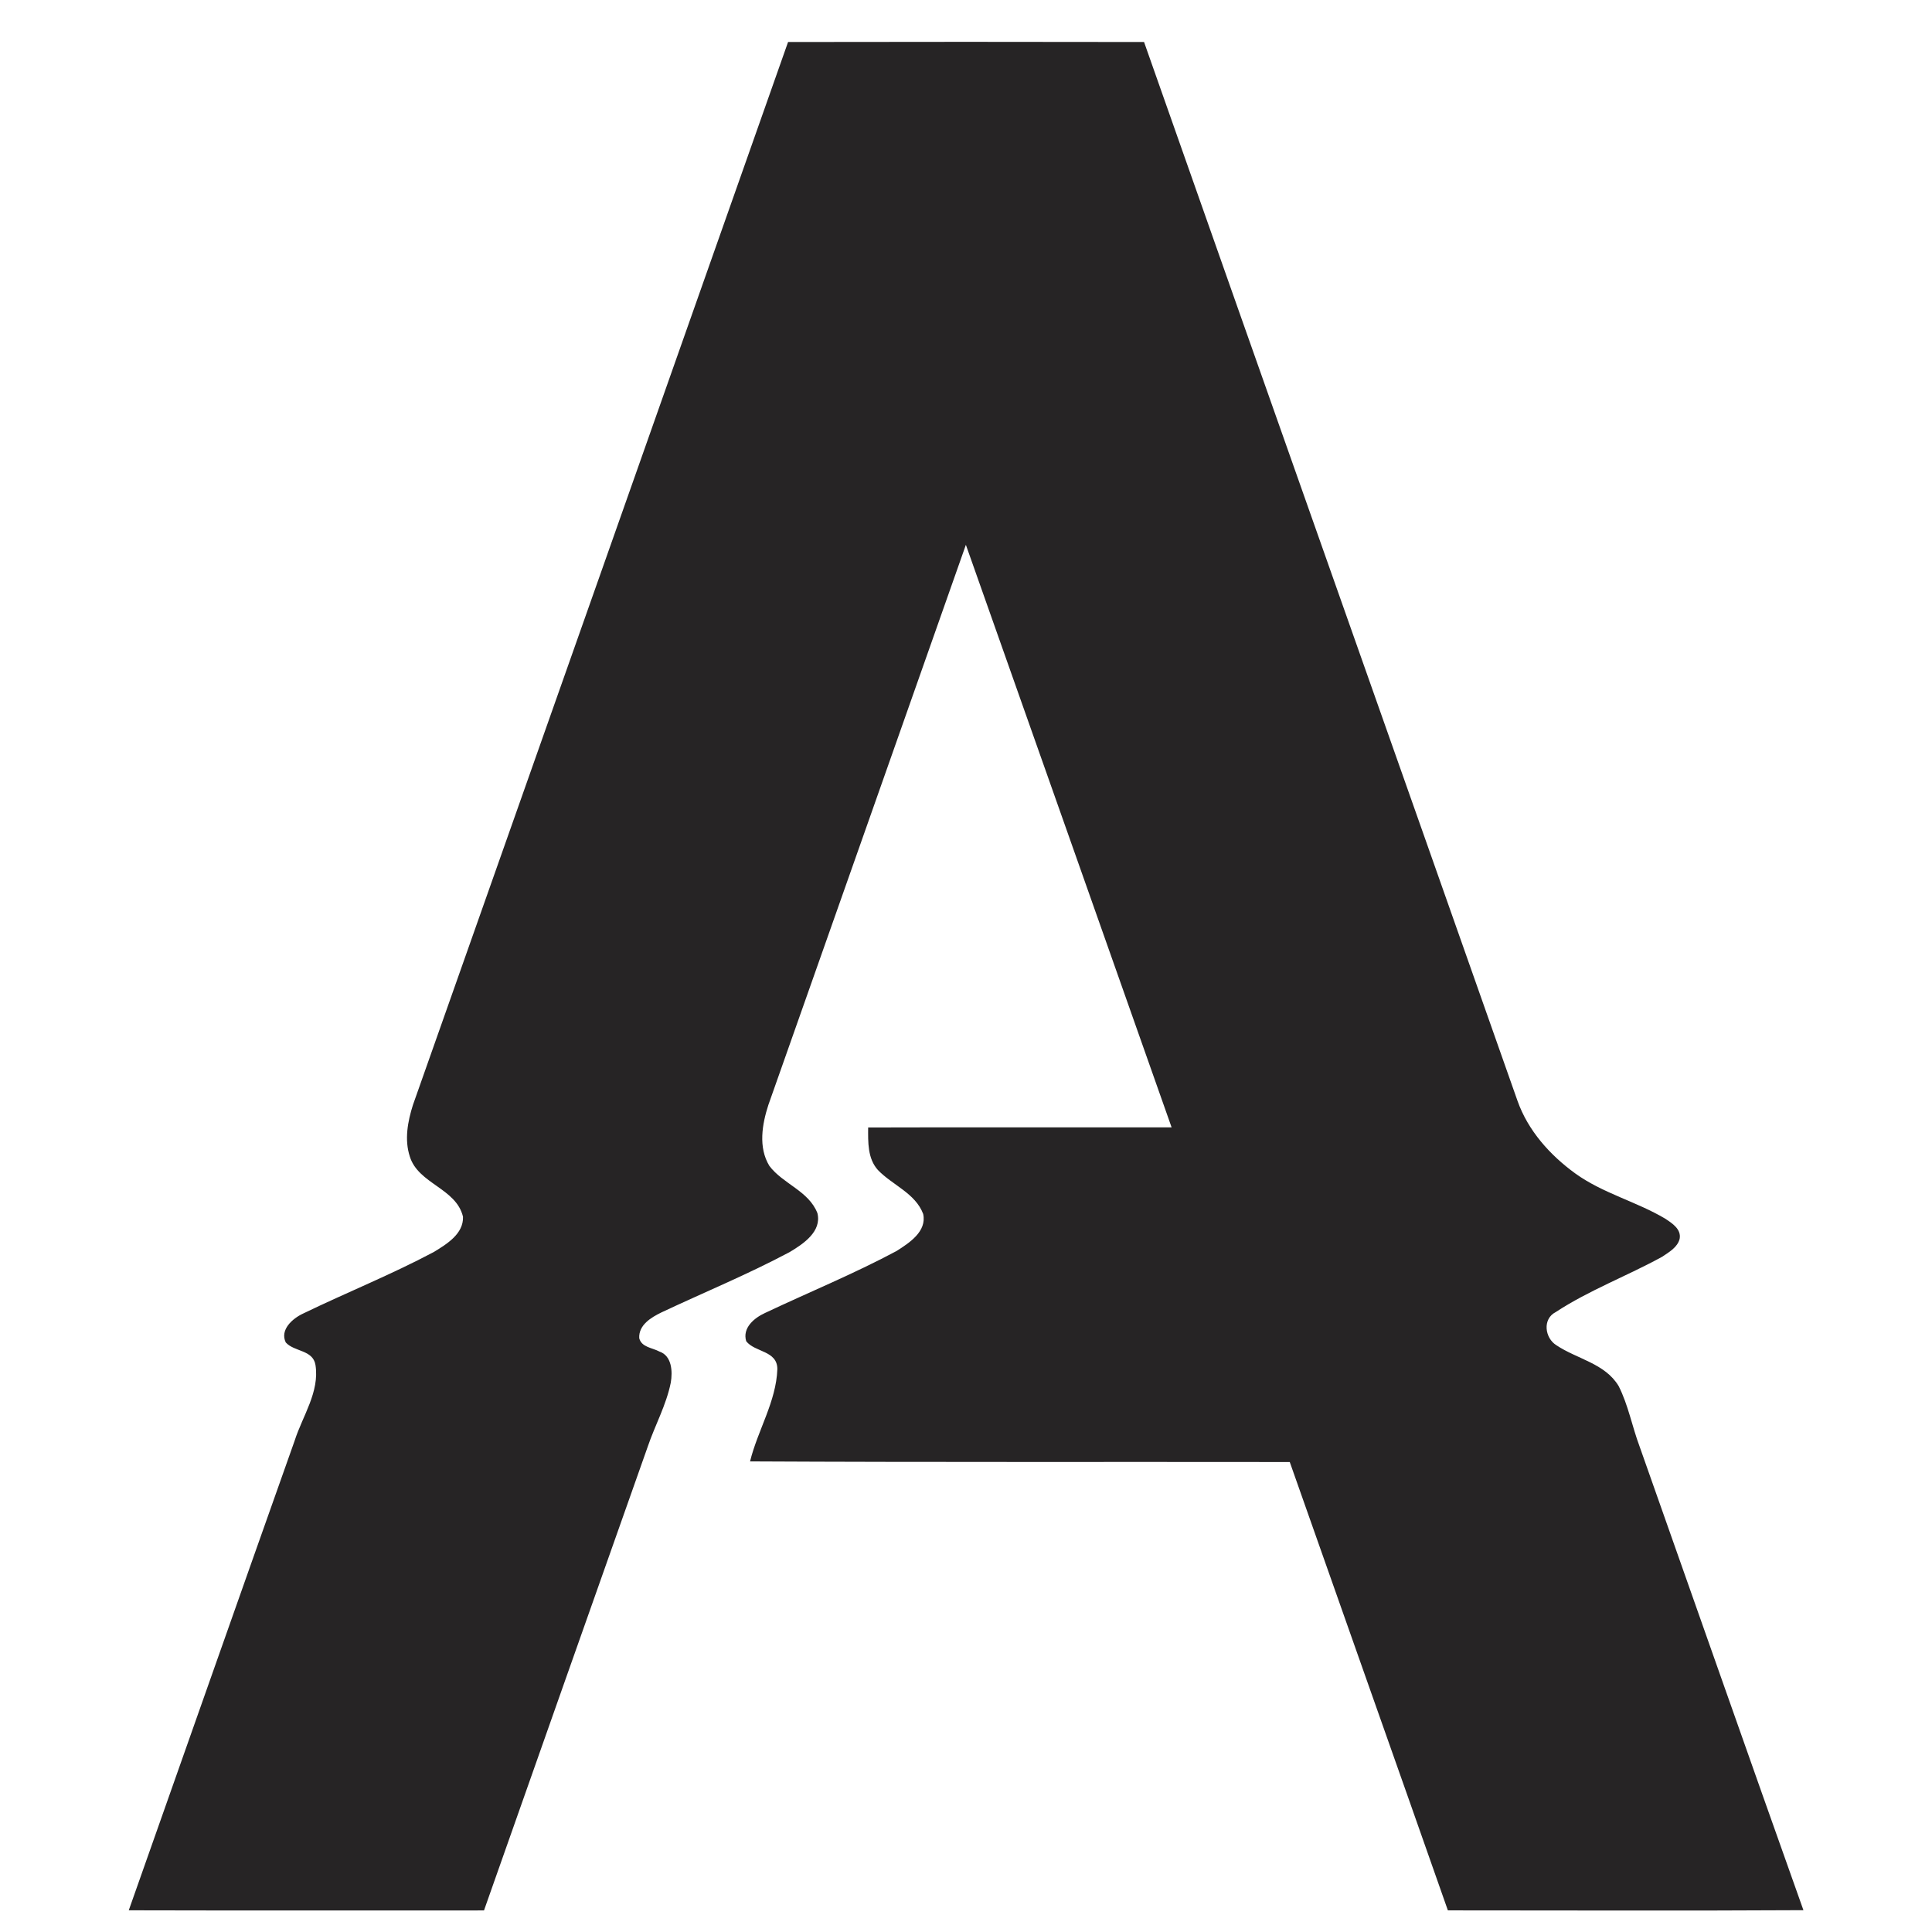 <svg width="31" height="31" viewBox="0 0 31 31" fill="none" xmlns="http://www.w3.org/2000/svg">
<g clip-path="url(#clip0_2321_8436)">
<path fill-rule="evenodd" clip-rule="evenodd" d="M12.645 0.674C14.549 0.67 16.453 0.671 18.357 0.674C20.35 6.338 22.355 11.999 24.349 17.663C24.518 18.142 24.872 18.536 25.278 18.83C25.718 19.147 26.256 19.279 26.719 19.554C26.829 19.627 26.98 19.722 26.951 19.877C26.917 20.015 26.78 20.091 26.671 20.165C26.109 20.474 25.499 20.701 24.961 21.054C24.747 21.163 24.786 21.469 24.973 21.585C25.302 21.806 25.754 21.876 25.972 22.24C26.127 22.546 26.188 22.889 26.308 23.209C27.185 25.689 28.054 28.171 28.937 30.65C27.035 30.661 25.133 30.653 23.232 30.653C22.39 28.254 21.539 25.858 20.695 23.459C17.809 23.455 14.921 23.464 12.035 23.449C12.158 22.949 12.455 22.488 12.473 21.968C12.473 21.668 12.11 21.7 11.973 21.52C11.909 21.306 12.103 21.146 12.276 21.067C12.978 20.735 13.7 20.44 14.386 20.073C14.59 19.943 14.874 19.76 14.813 19.479C14.688 19.146 14.319 19.016 14.087 18.774C13.919 18.588 13.929 18.325 13.93 18.091C15.553 18.086 17.176 18.091 18.799 18.089C17.701 14.973 16.598 11.857 15.498 8.742C14.441 11.738 13.388 14.734 12.329 17.729C12.228 18.04 12.165 18.41 12.344 18.706C12.561 18.997 12.977 19.108 13.116 19.466C13.188 19.761 12.89 19.959 12.671 20.09C12.001 20.447 11.298 20.736 10.612 21.059C10.446 21.14 10.245 21.261 10.257 21.472C10.293 21.618 10.467 21.625 10.58 21.686C10.781 21.754 10.794 22.007 10.763 22.185C10.691 22.545 10.509 22.87 10.392 23.216C9.516 25.695 8.639 28.174 7.766 30.654C5.866 30.654 3.966 30.657 2.066 30.652C2.954 28.14 3.837 25.627 4.728 23.116C4.855 22.719 5.13 22.335 5.062 21.902C5.022 21.656 4.72 21.692 4.585 21.54C4.487 21.336 4.695 21.155 4.863 21.077C5.559 20.74 6.278 20.452 6.961 20.089C7.167 19.963 7.44 19.798 7.429 19.523C7.32 19.065 6.712 18.997 6.576 18.558C6.487 18.287 6.542 17.994 6.626 17.729C8.633 12.045 10.641 6.36 12.645 0.674ZM1.3 33.591C1.407 33.591 1.514 33.591 1.621 33.593C1.945 34.297 2.273 34.999 2.599 35.702C2.712 35.954 2.847 36.198 2.922 36.466C2.677 36.47 2.432 36.469 2.187 36.471C2.129 36.353 2.072 36.235 2.014 36.118C1.739 36.116 1.465 36.117 1.19 36.116C1.274 35.907 1.361 35.7 1.447 35.492C1.556 35.49 1.667 35.489 1.777 35.487C1.67 35.246 1.566 35.004 1.452 34.766C1.213 35.334 0.978 35.903 0.737 36.47C0.491 36.47 0.245 36.47 0 36.466C0.036 36.337 0.078 36.209 0.136 36.089C0.531 35.259 0.905 34.42 1.3 33.591ZM17.218 33.578C17.327 33.578 17.438 33.578 17.548 33.579C17.897 34.343 18.254 35.102 18.604 35.865C18.696 36.062 18.801 36.254 18.848 36.467C18.6 36.471 18.352 36.469 18.104 36.468C18.051 36.351 17.999 36.235 17.947 36.119C17.57 36.117 17.193 36.114 16.817 36.121C16.764 36.237 16.713 36.353 16.661 36.469C16.41 36.469 16.159 36.469 15.909 36.465C16.304 35.486 16.791 34.545 17.218 33.578ZM17.066 35.479C17.278 35.481 17.49 35.481 17.703 35.479C17.594 35.237 17.488 34.994 17.378 34.754C17.274 34.996 17.172 35.238 17.066 35.479ZM24.902 33.601C25.151 33.601 25.399 33.601 25.648 33.601C25.651 33.977 25.641 34.354 25.656 34.729C25.917 34.364 26.149 33.981 26.391 33.604C26.681 33.6 26.973 33.6 27.264 33.604C26.999 34.026 26.731 34.448 26.464 34.87C26.727 35.297 26.991 35.725 27.259 36.15C27.322 36.247 27.368 36.354 27.399 36.467C27.116 36.472 26.833 36.471 26.55 36.468C26.352 36.104 26.138 35.751 25.944 35.386C25.845 35.383 25.746 35.382 25.648 35.379C25.648 35.743 25.648 36.106 25.648 36.469C25.399 36.47 25.151 36.47 24.902 36.47C24.9 35.514 24.901 34.558 24.902 33.602L24.902 33.601ZM29.368 33.581C29.478 33.578 29.588 33.578 29.699 33.577C30.033 34.299 30.367 35.02 30.7 35.742C30.807 35.98 30.939 36.209 31 36.466C30.753 36.47 30.506 36.469 30.259 36.47C30.017 35.899 29.779 35.327 29.538 34.757C29.425 34.995 29.323 35.237 29.217 35.479C29.325 35.479 29.434 35.481 29.543 35.484C29.631 35.695 29.718 35.905 29.805 36.116C29.528 36.116 29.25 36.116 28.974 36.118C28.916 36.236 28.859 36.353 28.801 36.471C28.554 36.469 28.307 36.47 28.06 36.466C28.141 36.18 28.289 35.922 28.409 35.653C28.727 34.961 29.05 34.272 29.368 33.581ZM3.688 36.469C3.686 35.513 3.686 34.557 3.688 33.6C3.756 33.6 3.894 33.6 3.962 33.601C4.333 34.014 4.704 34.427 5.08 34.836C5.458 34.426 5.836 34.017 6.209 33.604C6.302 33.603 6.396 33.602 6.49 33.601C6.49 34.557 6.49 35.512 6.49 36.468C6.236 36.469 5.982 36.47 5.729 36.469C5.727 36.05 5.733 35.632 5.725 35.214C5.519 35.42 5.333 35.644 5.116 35.838C4.835 35.728 4.681 35.407 4.444 35.219C4.441 35.636 4.444 36.052 4.443 36.469H3.689H3.688ZM7.561 33.609C8.164 33.609 8.767 33.607 9.37 33.611C9.365 33.831 9.357 34.051 9.353 34.271C9.002 34.271 8.651 34.271 8.302 34.272C8.302 34.403 8.302 34.534 8.303 34.666C8.627 34.665 8.951 34.665 9.275 34.665V35.327C8.951 35.327 8.626 35.327 8.302 35.327C8.302 35.489 8.302 35.651 8.302 35.815C8.667 35.817 9.032 35.815 9.397 35.816C9.397 36.034 9.397 36.251 9.395 36.468H7.562C7.562 35.515 7.561 34.562 7.562 33.609L7.561 33.609ZM10.404 36.469C10.402 35.516 10.402 34.562 10.404 33.609C11.023 33.652 11.711 33.477 12.268 33.829C13.086 34.353 13.088 35.723 12.274 36.253C11.717 36.612 11.024 36.421 10.404 36.469ZM11.135 34.293C11.135 34.798 11.132 35.302 11.137 35.805C11.378 35.803 11.645 35.836 11.855 35.69C12.295 35.373 12.259 34.579 11.757 34.339C11.559 34.264 11.342 34.301 11.135 34.293ZM13.761 33.61C14.229 33.609 14.696 33.609 15.164 33.61C15.164 33.824 15.164 34.038 15.164 34.253C15.051 34.253 14.94 34.254 14.829 34.255C14.829 34.778 14.829 35.302 14.829 35.825C14.948 35.824 15.068 35.825 15.188 35.825C15.188 36.039 15.188 36.253 15.188 36.468C14.704 36.469 14.22 36.468 13.735 36.468C13.734 36.253 13.734 36.039 13.735 35.825C13.854 35.825 13.975 35.825 14.095 35.825C14.095 35.301 14.097 34.777 14.095 34.254C13.983 34.254 13.872 34.254 13.761 34.254C13.76 34.038 13.759 33.824 13.761 33.609V33.61ZM19.116 33.61C19.824 33.608 20.533 33.61 21.24 33.609C21.242 33.829 21.243 34.05 21.242 34.271H20.546C20.546 35.004 20.546 35.736 20.546 36.469C20.302 36.469 20.058 36.469 19.815 36.468C19.814 35.736 19.815 35.004 19.814 34.271H19.117V33.61H19.116ZM22.157 36.47C22.157 35.515 22.149 34.559 22.162 33.604C22.758 33.616 23.354 33.605 23.949 33.611C23.949 33.83 23.949 34.048 23.951 34.267C23.599 34.274 23.247 34.27 22.897 34.272C22.897 34.402 22.897 34.533 22.897 34.665H23.853C23.858 34.886 23.86 35.108 23.854 35.33C23.535 35.326 23.215 35.328 22.896 35.328C22.896 35.49 22.896 35.653 22.896 35.816C23.26 35.816 23.624 35.816 23.989 35.816V36.468C23.378 36.469 22.767 36.468 22.157 36.469L22.157 36.47Z" fill="#262425"/>
</g>
<defs>
<clipPath id="clip0_2321_8436">
<rect width="31" height="30" fill="white" transform="translate(0 0.671)"/>
</clipPath>
</defs>
</svg>
